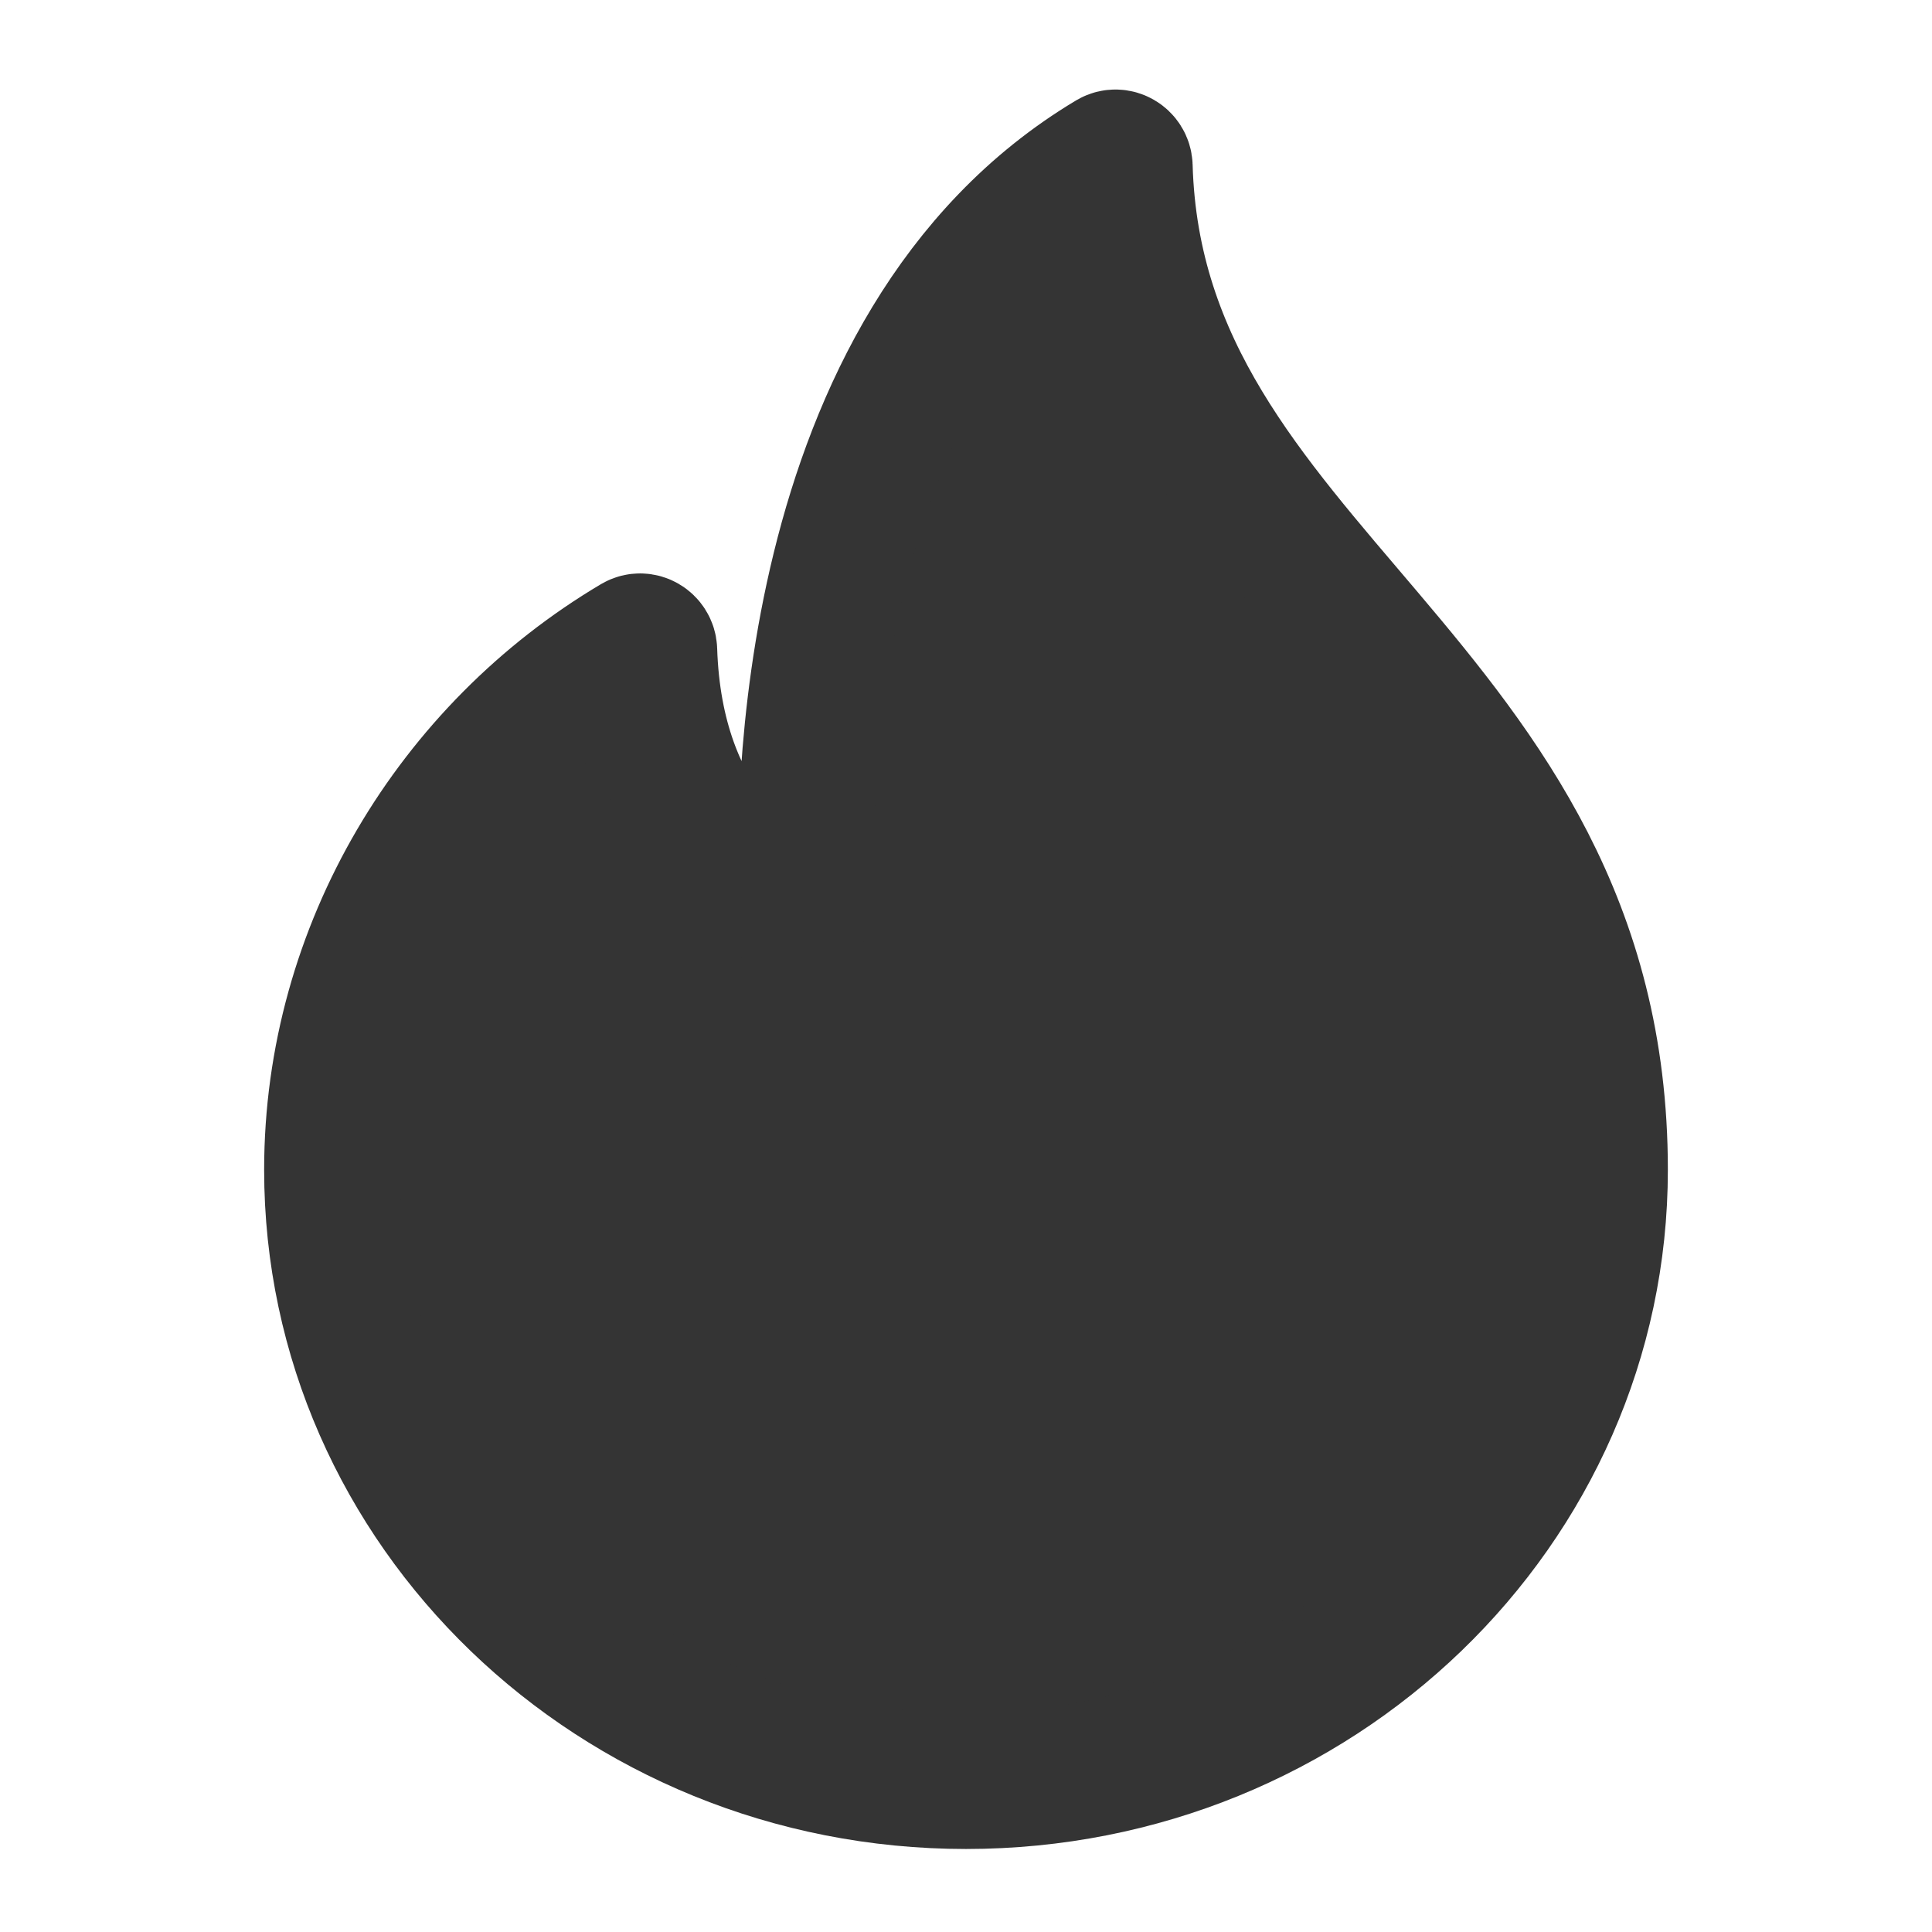 <svg width="32" height="32" viewBox="0 0 32 32" fill="none" xmlns="http://www.w3.org/2000/svg">
<path d="M18.629 2.758C18.625 2.644 18.501 2.57 18.402 2.628C13.204 5.734 13.301 13.524 13.363 14.935C13.367 15.042 13.267 15.117 13.17 15.071C12.57 14.789 10.849 13.723 10.754 10.773C10.75 10.659 10.627 10.585 10.528 10.643C7.519 12.427 5.5 15.722 5.5 19.375C5.5 24.967 10.201 29.5 16 29.5C21.799 29.5 26.5 24.967 26.5 19.375C26.5 11.251 18.82 9.504 18.629 2.758Z" fill="#343434" stroke="#343434" stroke-width="2.25"/>
</svg>
